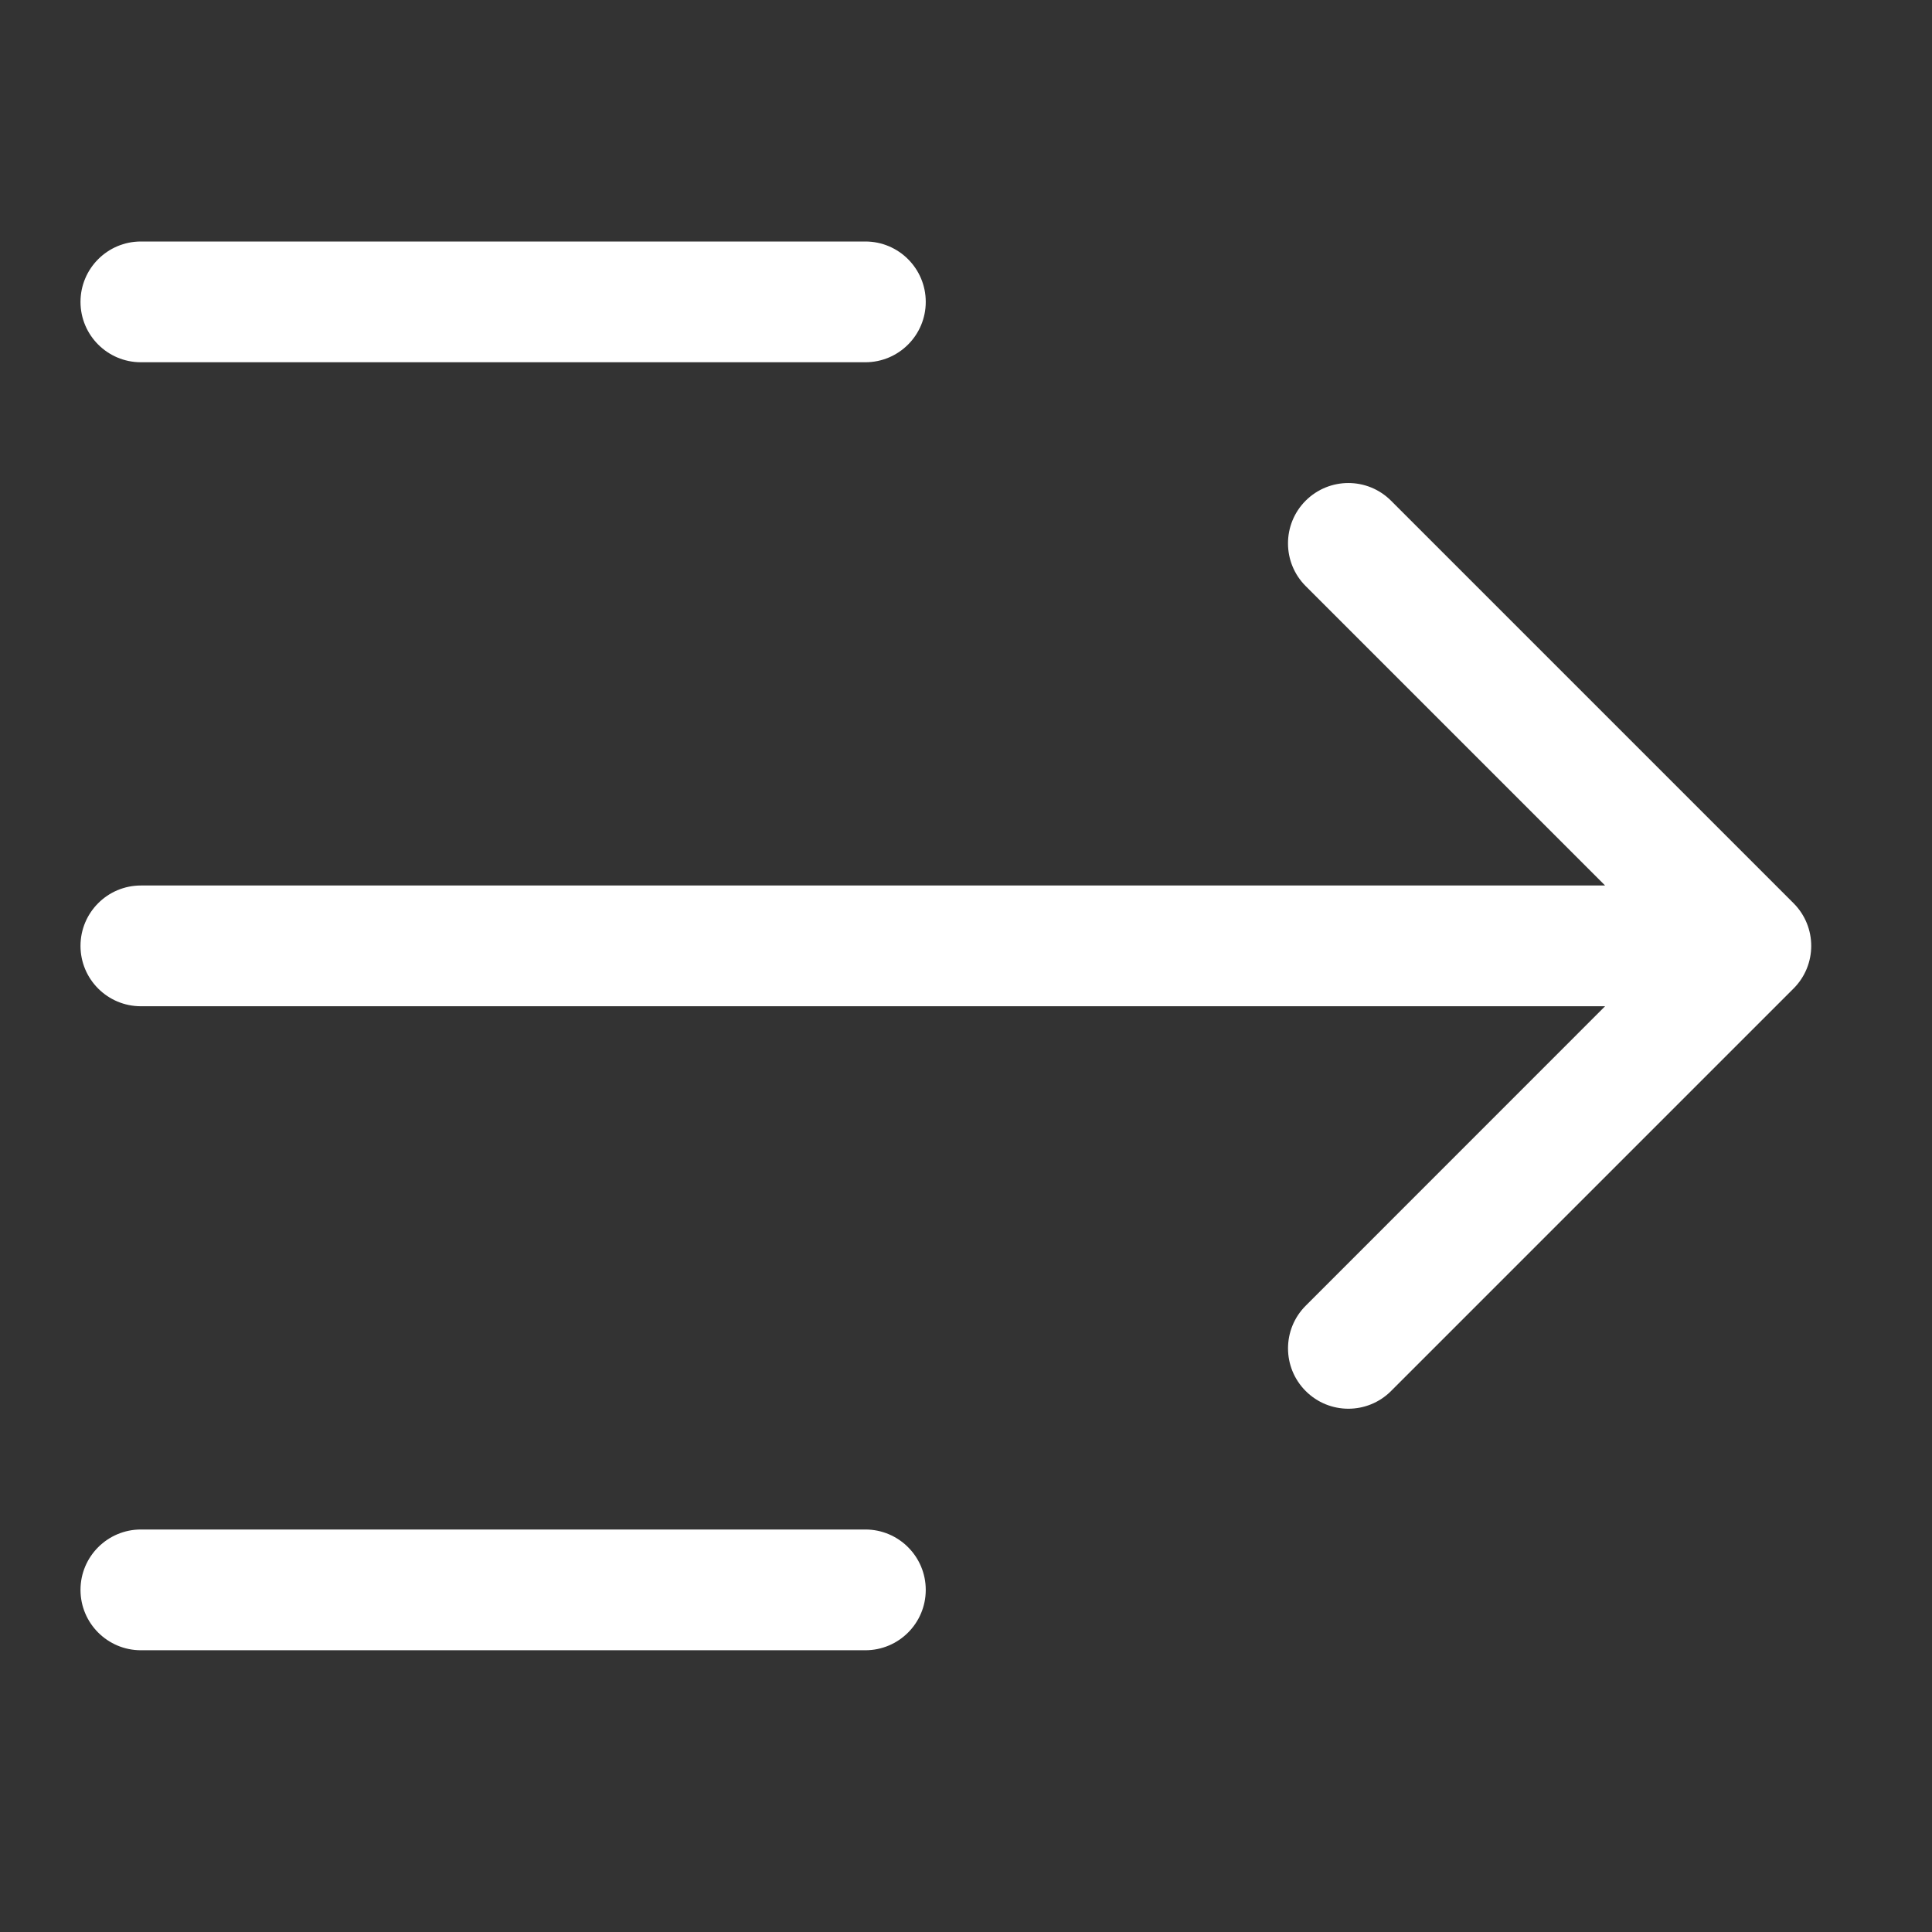 <svg xmlns="http://www.w3.org/2000/svg" width="24" height="24" viewBox="0 0 24 24">
    <rect x="0" y="0" width="24" height="24" fill="#333333" stroke="none"/>
    <path fill="#FFF" fill-rule="evenodd" d="M10.75 19c.414 0 .75.336.75.75s-.336.75-.75.75h-9c-.414 0-.75-.336-.75-.75s.336-.75.75-.75h9zm6.53-12.78l5 5c.293.293.293.767 0 1.06l-5 5c-.293.293-.767.293-1.06 0-.293-.293-.293-.767 0-1.06l3.719-3.72H1.75c-.414 0-.75-.336-.75-.75s.336-.75.75-.75h18.189l-3.72-3.72c-.292-.293-.292-.767 0-1.06.294-.293.768-.293 1.061 0zM10.75 3c.414 0 .75.336.75.75s-.336.75-.75.75h-9c-.414 0-.75-.336-.75-.75S1.336 3 1.75 3h9z"/>
</svg>
